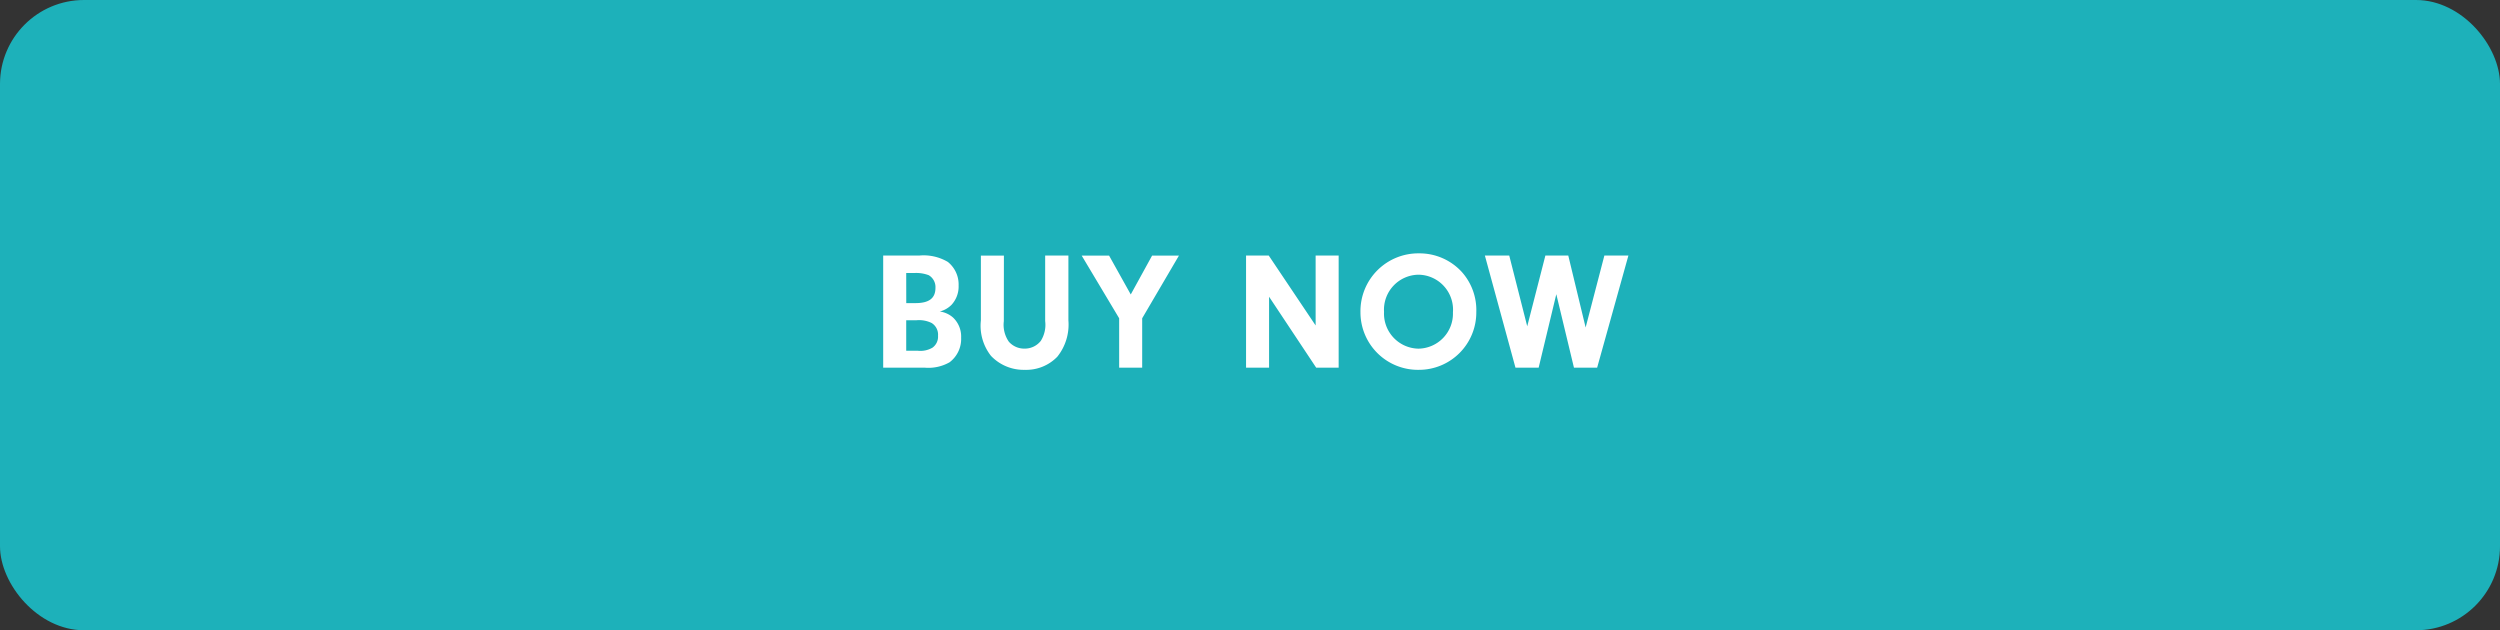 <?xml version="1.0" encoding="utf-8"?>
<svg xmlns="http://www.w3.org/2000/svg" id="CTA-Teal" width="238" height="60" viewBox="0 0 238 60">
  <rect x="0" y="0" width="238" height="60" fill="#333333" stroke="none"/>
  <rect id="Rectangle_2502" data-name="Rectangle 2502" width="238" height="60" rx="8" fill="#1db1ba"/>
  <path id="Path_84319" data-name="Path 84319" d="M-34.92-10.672V0h3.936A4.059,4.059,0,0,0-28.6-.512a2.778,2.778,0,0,0,1.1-2.336,2.492,2.492,0,0,0-.768-1.92,2.389,2.389,0,0,0-1.264-.576,2.407,2.407,0,0,0,1.12-.64,2.568,2.568,0,0,0,.672-1.824,2.757,2.757,0,0,0-1.024-2.256,4.52,4.52,0,0,0-2.72-.608Zm2.192,1.664h.768a3.346,3.346,0,0,1,1.376.208,1.311,1.311,0,0,1,.64,1.2c0,.992-.608,1.456-1.9,1.456h-.88Zm0,4.5h.944a2.7,2.7,0,0,1,1.472.256A1.3,1.3,0,0,1-29.7-3.04,1.283,1.283,0,0,1-30.232-1.9a2.279,2.279,0,0,1-1.424.288h-1.072Zm9.3-6.16h-2.192V-4.5a4.636,4.636,0,0,0,.96,3.376A4.286,4.286,0,0,0-21.432.208,4.105,4.105,0,0,0-18.344-1.04,4.887,4.887,0,0,0-17.288-4.5v-6.176H-19.5v6.24a2.865,2.865,0,0,1-.416,1.888,1.936,1.936,0,0,1-1.552.736,1.939,1.939,0,0,1-1.488-.656,2.817,2.817,0,0,1-.48-1.952ZM-10.264-4.7l3.5-5.968H-9.32l-2.032,3.7-2.064-3.7h-2.608L-12.456-4.7V0h2.192ZM1.816-6.752,6.3,0H8.44V-10.672H6.248v6.656L1.784-10.672H-.376V0H1.816Zm14.3-4.128a5.506,5.506,0,0,0-5.6,5.6A5.474,5.474,0,0,0,16.088.208,5.459,5.459,0,0,0,21.544-5.28a5.447,5.447,0,0,0-1.36-3.808A5.453,5.453,0,0,0,16.12-10.88Zm-.064,2.032A3.331,3.331,0,0,1,19.32-5.264a3.336,3.336,0,0,1-3.28,3.456,3.339,3.339,0,0,1-3.28-3.5A3.332,3.332,0,0,1,16.056-8.848Zm15.9,5.024L30.3-10.672H28.12L26.392-3.936,24.68-10.672H22.36L25.272,0H27.48l1.68-6.992L30.84,0h2.208l2.976-10.672H33.736Z" transform="translate(119 35)" fill="#fff"/>
</svg>